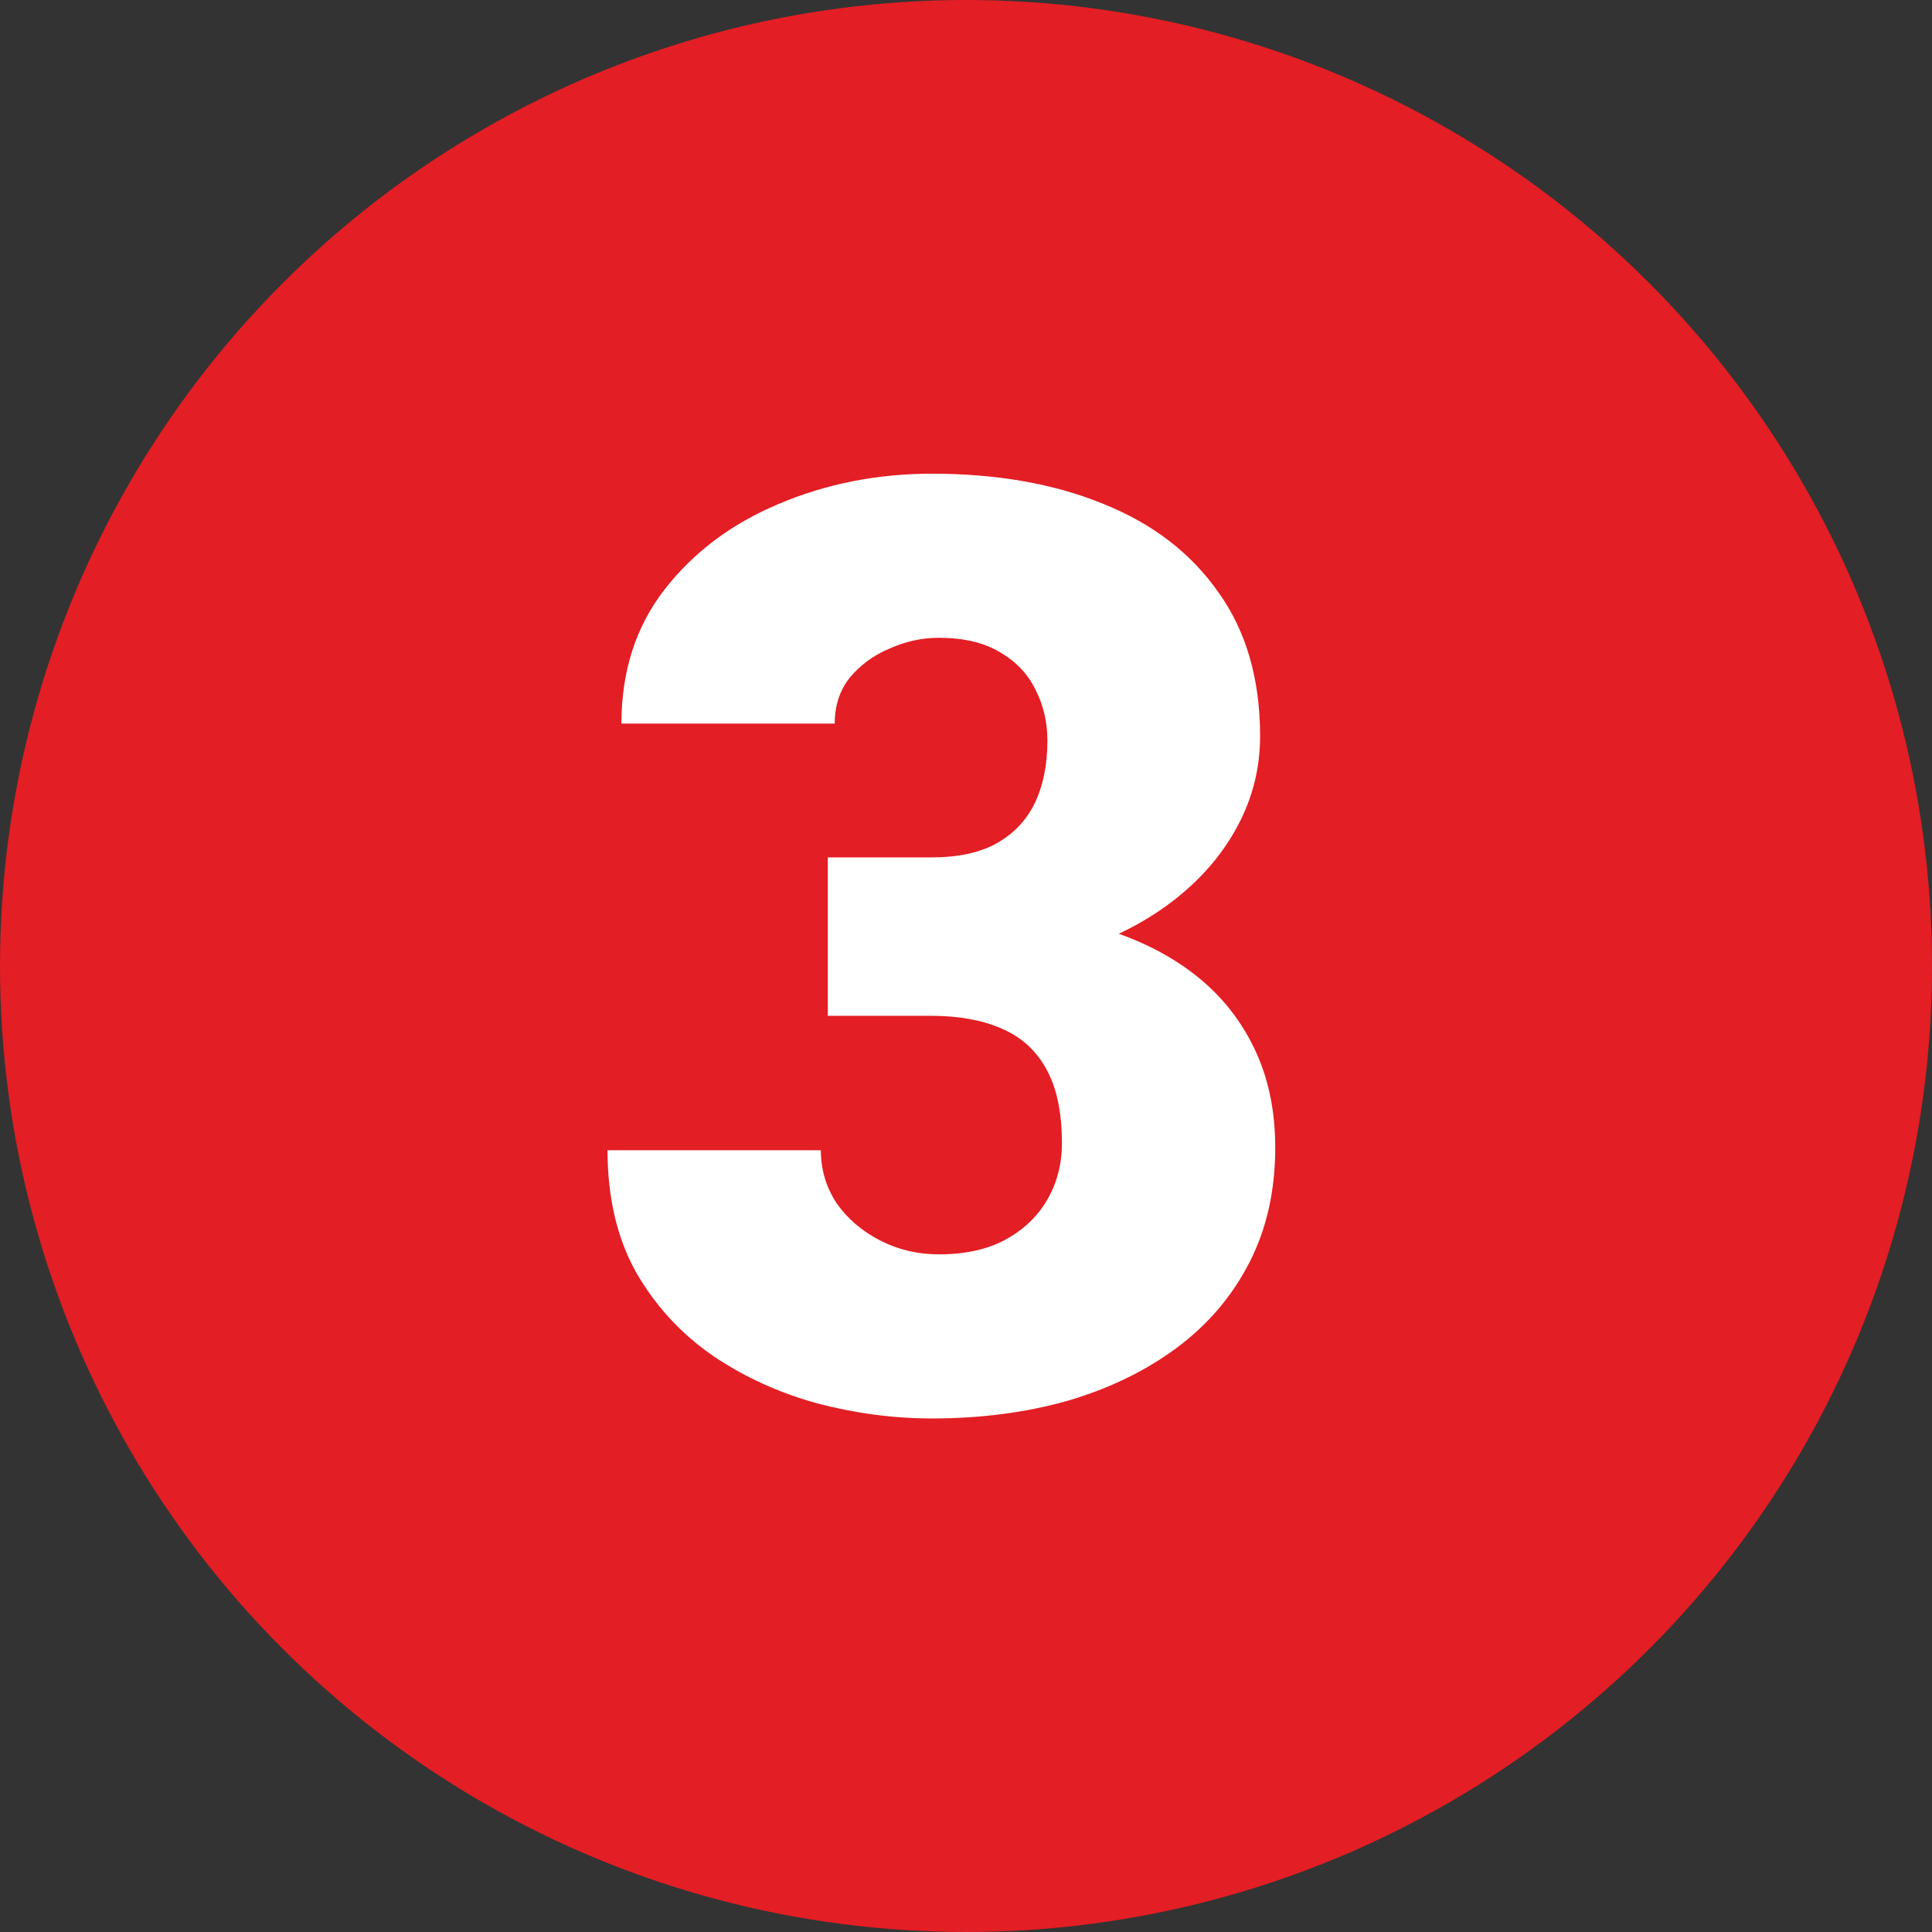 <svg width="125" height="125" viewBox="0 0 125 125" fill="none" xmlns="http://www.w3.org/2000/svg">
<rect x="0" y="0" width="125" height="125" fill="#333333" stroke="none"/>
<circle cx="62.5" cy="62.5" r="62.5" fill="#E31E24"/>
<path d="M53.558 55.474H60.254C61.969 55.474 63.371 55.175 64.46 54.576C65.576 53.95 66.406 53.079 66.951 51.963C67.495 50.819 67.767 49.472 67.767 47.92C67.767 46.722 67.509 45.62 66.992 44.613C66.501 43.606 65.739 42.803 64.705 42.204C63.67 41.578 62.35 41.265 60.744 41.265C59.655 41.265 58.594 41.496 57.559 41.959C56.525 42.394 55.667 43.02 54.987 43.837C54.334 44.654 54.007 45.647 54.007 46.818H40.206C40.206 43.442 41.131 40.557 42.982 38.161C44.861 35.739 47.324 33.888 50.373 32.608C53.449 31.302 56.756 30.648 60.295 30.648C64.514 30.648 68.216 31.302 71.401 32.608C74.586 33.888 77.063 35.793 78.833 38.325C80.629 40.829 81.528 43.932 81.528 47.634C81.528 49.676 81.051 51.595 80.099 53.392C79.146 55.188 77.812 56.767 76.097 58.128C74.382 59.489 72.368 60.565 70.054 61.354C67.767 62.116 65.263 62.497 62.541 62.497H53.558V55.474ZM53.558 65.723V58.863H62.541C65.508 58.863 68.216 59.203 70.666 59.884C73.116 60.537 75.226 61.517 76.995 62.824C78.765 64.13 80.126 65.75 81.079 67.683C82.031 69.588 82.508 71.78 82.508 74.257C82.508 77.033 81.95 79.51 80.834 81.688C79.717 83.866 78.152 85.703 76.138 87.201C74.123 88.698 71.769 89.841 69.074 90.63C66.379 91.393 63.453 91.774 60.295 91.774C57.818 91.774 55.341 91.447 52.864 90.794C50.386 90.113 48.127 89.079 46.086 87.691C44.044 86.275 42.397 84.478 41.145 82.301C39.92 80.096 39.307 77.469 39.307 74.42H53.109C53.109 75.672 53.449 76.816 54.129 77.85C54.837 78.857 55.776 79.66 56.947 80.259C58.117 80.858 59.383 81.157 60.744 81.157C62.432 81.157 63.861 80.844 65.031 80.218C66.229 79.565 67.141 78.694 67.767 77.605C68.393 76.516 68.706 75.305 68.706 73.971C68.706 71.957 68.366 70.35 67.686 69.153C67.032 67.955 66.066 67.084 64.787 66.54C63.534 65.995 62.024 65.723 60.254 65.723H53.558Z" fill="white"/>
</svg>
